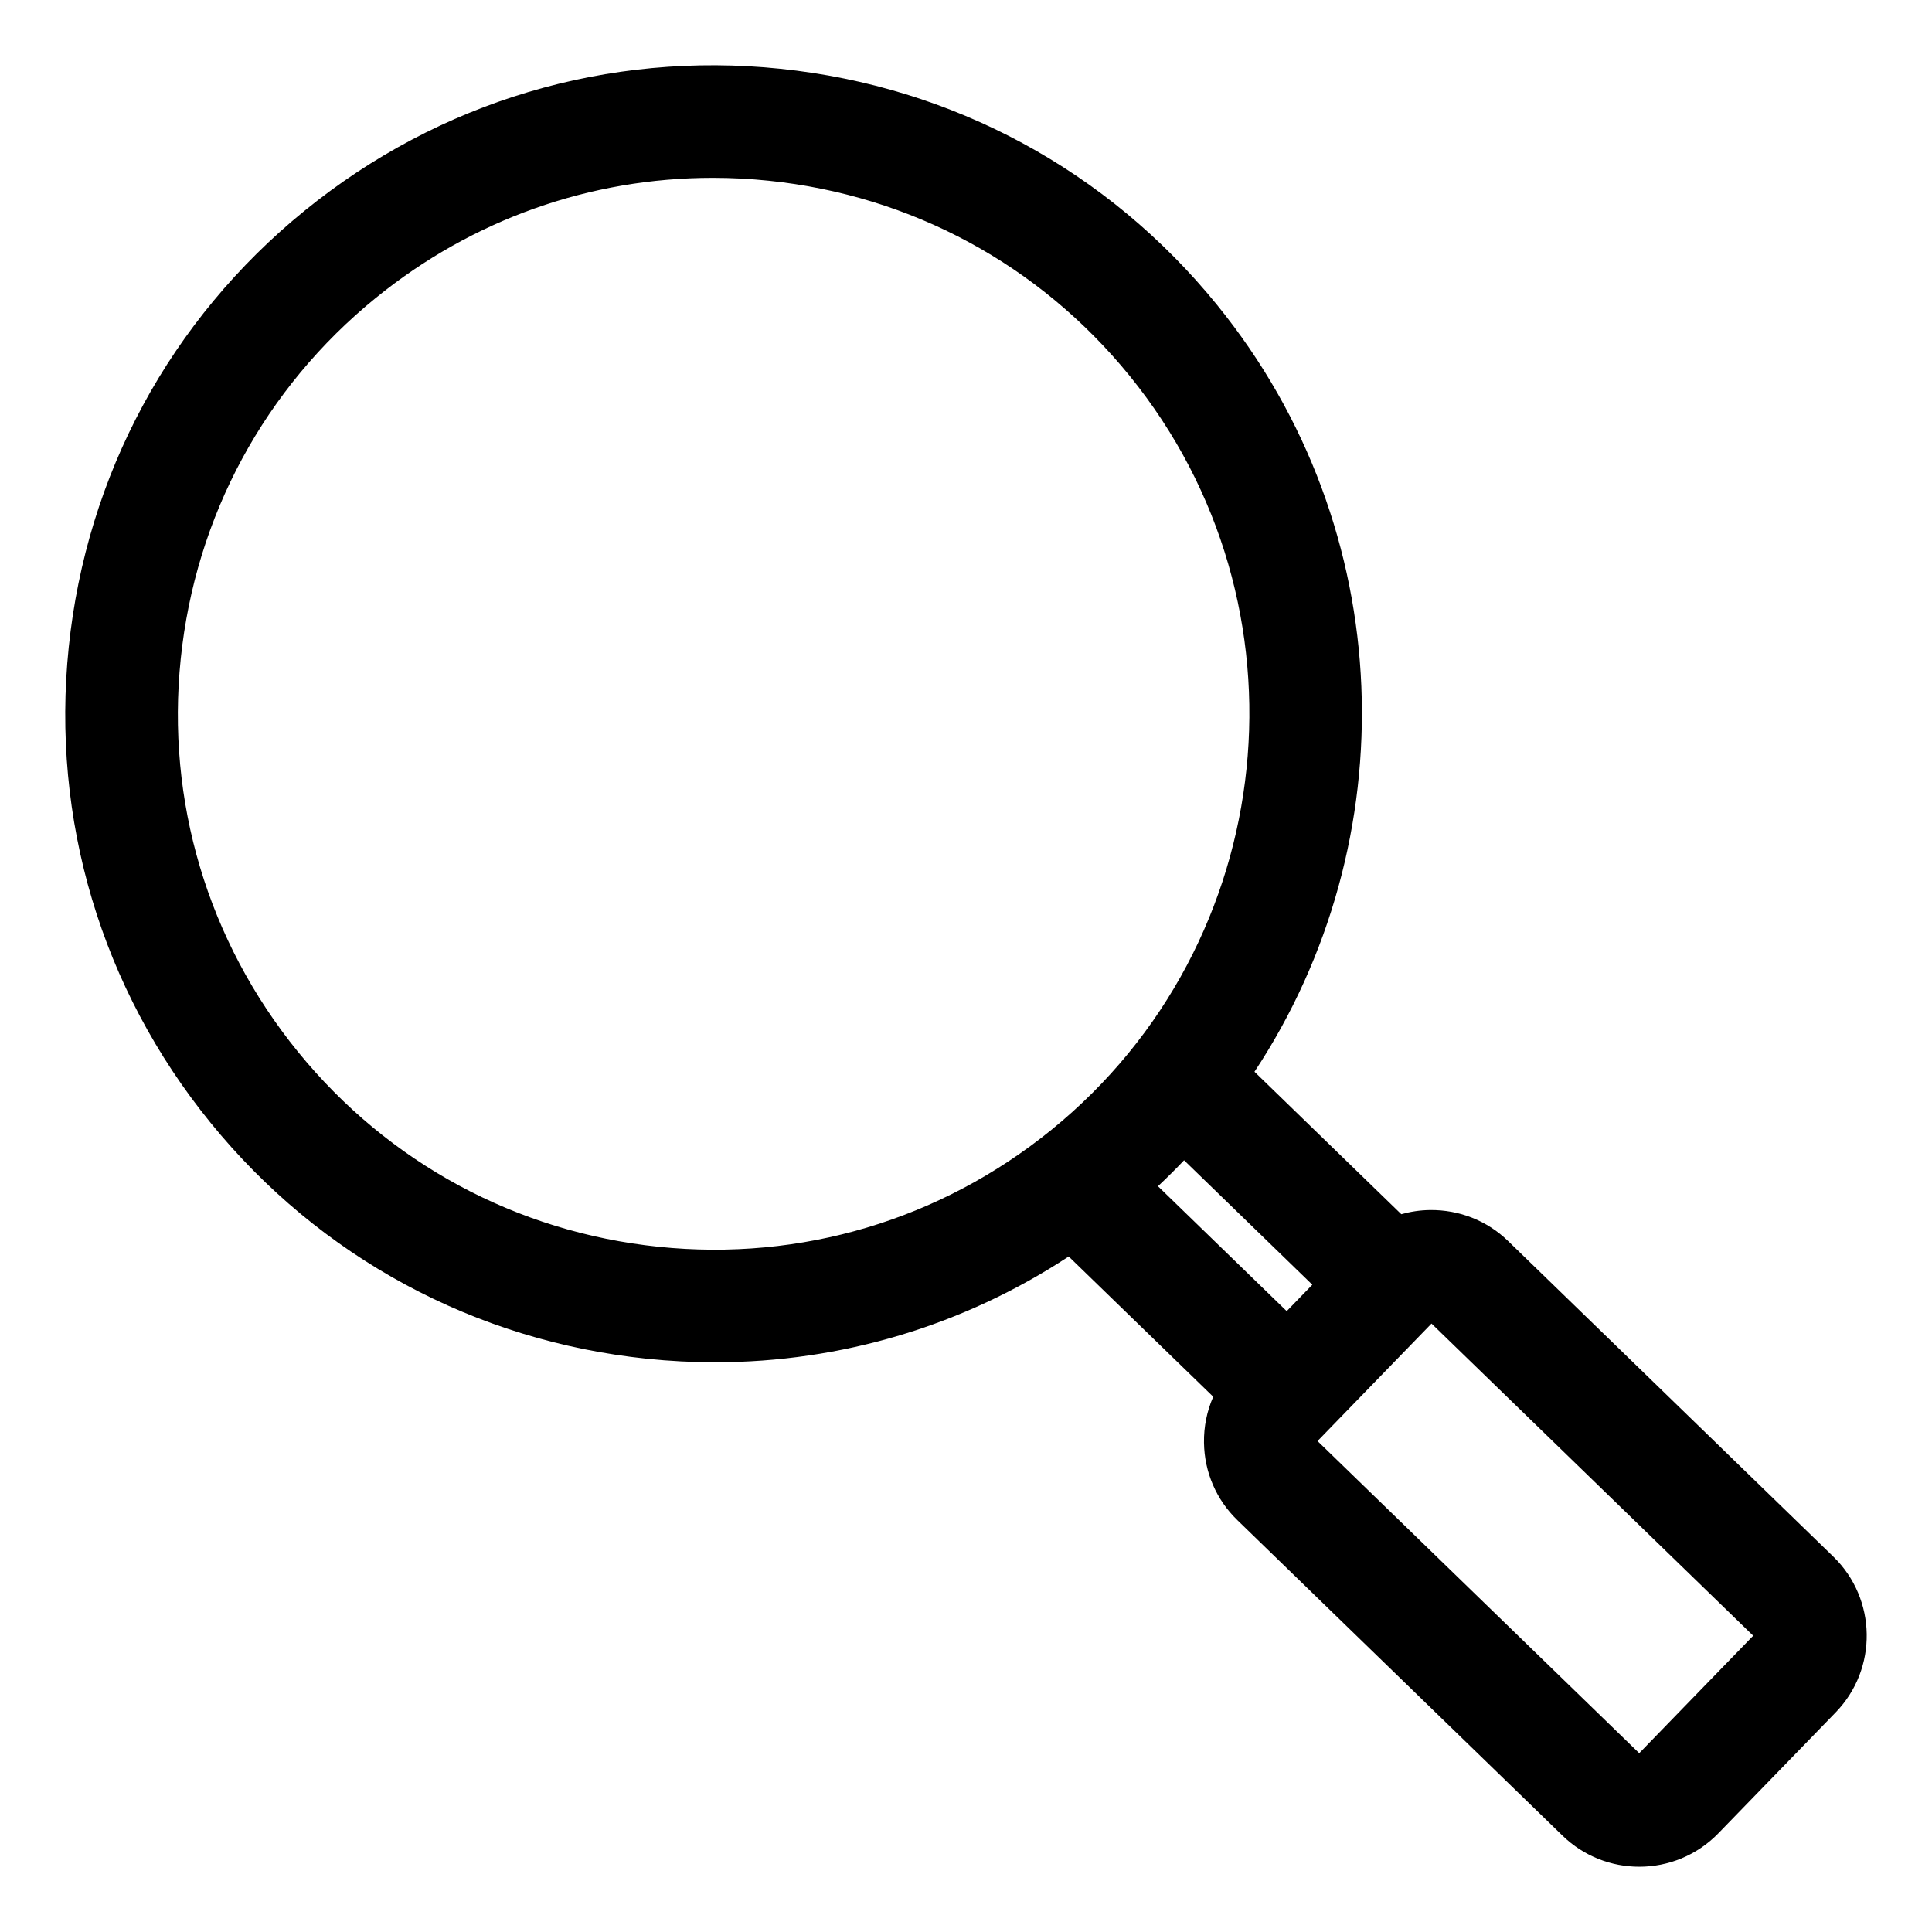<?xml version="1.0" encoding="UTF-8"?>
<!-- Uploaded to: ICON Repo, www.svgrepo.com, Generator: ICON Repo Mixer Tools -->
<svg fill="#000000" width="800px" height="800px" version="1.1" viewBox="144 144 512 512" xmlns="http://www.w3.org/2000/svg">
 <path d="m629.86 556.53-86.184-83.633c-5.582-5.422-12.961-8.324-20.766-8.223-2.594 0.035-5.121 0.418-7.551 1.102l-38.91-37.754c40.309-60.973 38.535-143.6-9.945-203.25-28.945-35.621-70.035-57.832-115.7-62.547-45.656-4.719-90.422 8.629-126.04 37.582-35.617 28.945-57.836 70.031-62.547 115.69-4.719 45.656 8.629 90.418 37.582 126.04 28.949 35.625 70.039 57.832 115.7 62.551 6.016 0.621 12.012 0.93 17.98 0.93 33.434 0 65.789-9.676 93.738-28.035l38.301 37.168c-1.664 3.789-2.516 7.926-2.449 12.191 0.117 7.809 3.258 15.094 8.844 20.508l86.188 83.633c5.664 5.488 12.992 8.223 20.32 8.223 7.621 0 15.234-2.961 20.949-8.848l31.117-32.066c11.191-11.547 10.914-30.059-0.629-41.266zm-138.08-72.062-6.789 7-34.121-33.109c2.383-2.234 4.695-4.527 6.922-6.875zm-173.22-10.055c-37.727-3.898-71.684-22.258-95.609-51.691-23.926-29.438-34.953-66.43-31.051-104.16 3.898-37.734 22.258-71.684 51.691-95.609 25.559-20.773 56.809-31.824 89.297-31.824 4.93 0 9.887 0.25 14.855 0.766 37.734 3.898 71.688 22.258 95.609 51.691 49.383 60.766 40.125 150.38-20.641 199.77-29.43 23.926-66.418 34.957-104.15 31.059zm259.85 134.2-85.25-82.719 30.207-31.133 85.25 82.723z"/>
</svg>